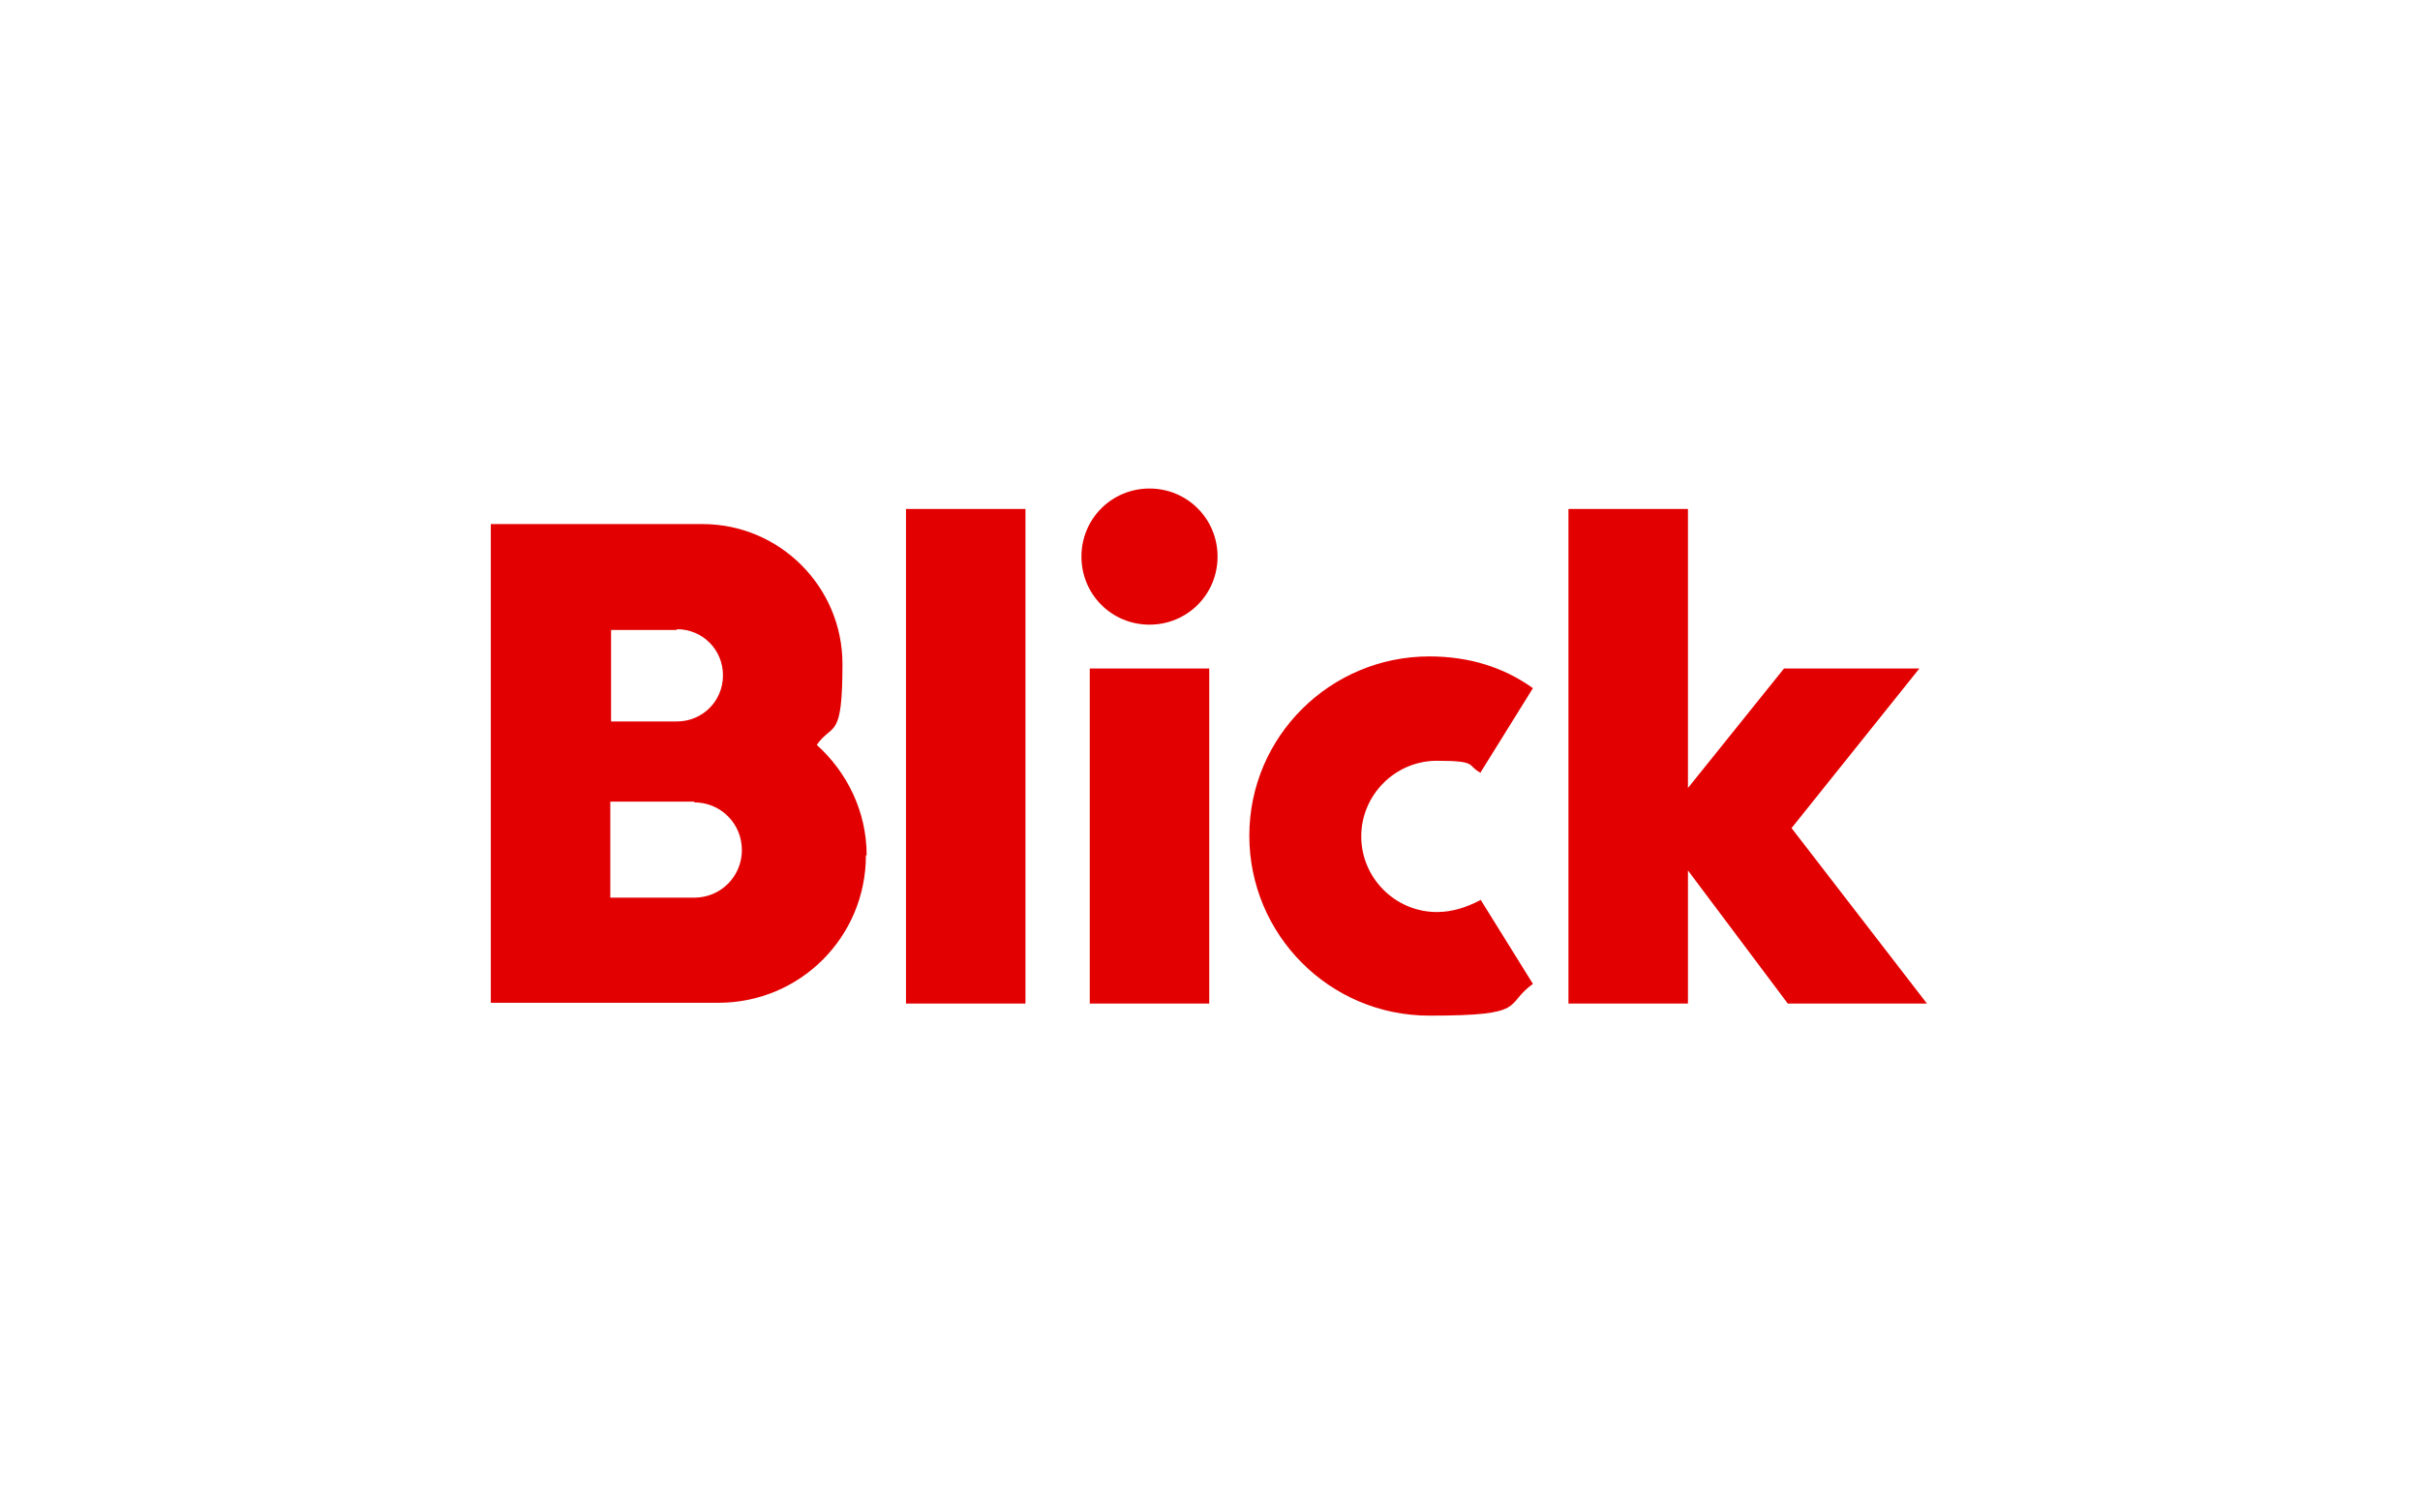<svg xmlns="http://www.w3.org/2000/svg" viewBox="0 0 320 200"><path d="M91.8 106H80.7v12.7h11.1c3.5 0 6.3-2.8 6.3-6.3s-2.8-6.3-6.3-6.3m-2.3-22.8h-8.7v12.1h8.7c3.4 0 6.1-2.7 6.1-6.1s-2.7-6.1-6.1-6.1m25 29.9c0 10.8-8.7 19.5-19.5 19.5H64.9V69.3h28c10.2 0 18.5 8.3 18.5 18.5s-1.3 7.7-3.4 10.7c4 3.6 6.6 8.8 6.6 14.6m29.5 19.6h15.8V88.4h-15.8v44.3Zm110.8 0h-18.5l-13.2-17.6v17.6h-15.8V67.3h15.8v36.9l12.7-15.8h17.9l-16.9 21.1 17.9 23.2Zm-135.1 0h15.8V67.3h-15.8v65.4ZM143 73.6c0-5 4-9 9-9s9 4 9 9-4 9-9 9-9-4-9-9m52.8 28.5 6.9-11.1c-3.9-2.8-8.5-4.2-13.7-4.2-13.1 0-23.8 10.6-23.8 23.7s10.6 23.8 23.8 23.8 9.8-1.4 13.7-4.2l-6.9-11.1c-1.9 1-3.8 1.6-5.8 1.6-5.5 0-10-4.5-10-10s4.5-10 10-10 3.9.6 5.8 1.6" style="fill:#e20000"/></svg>